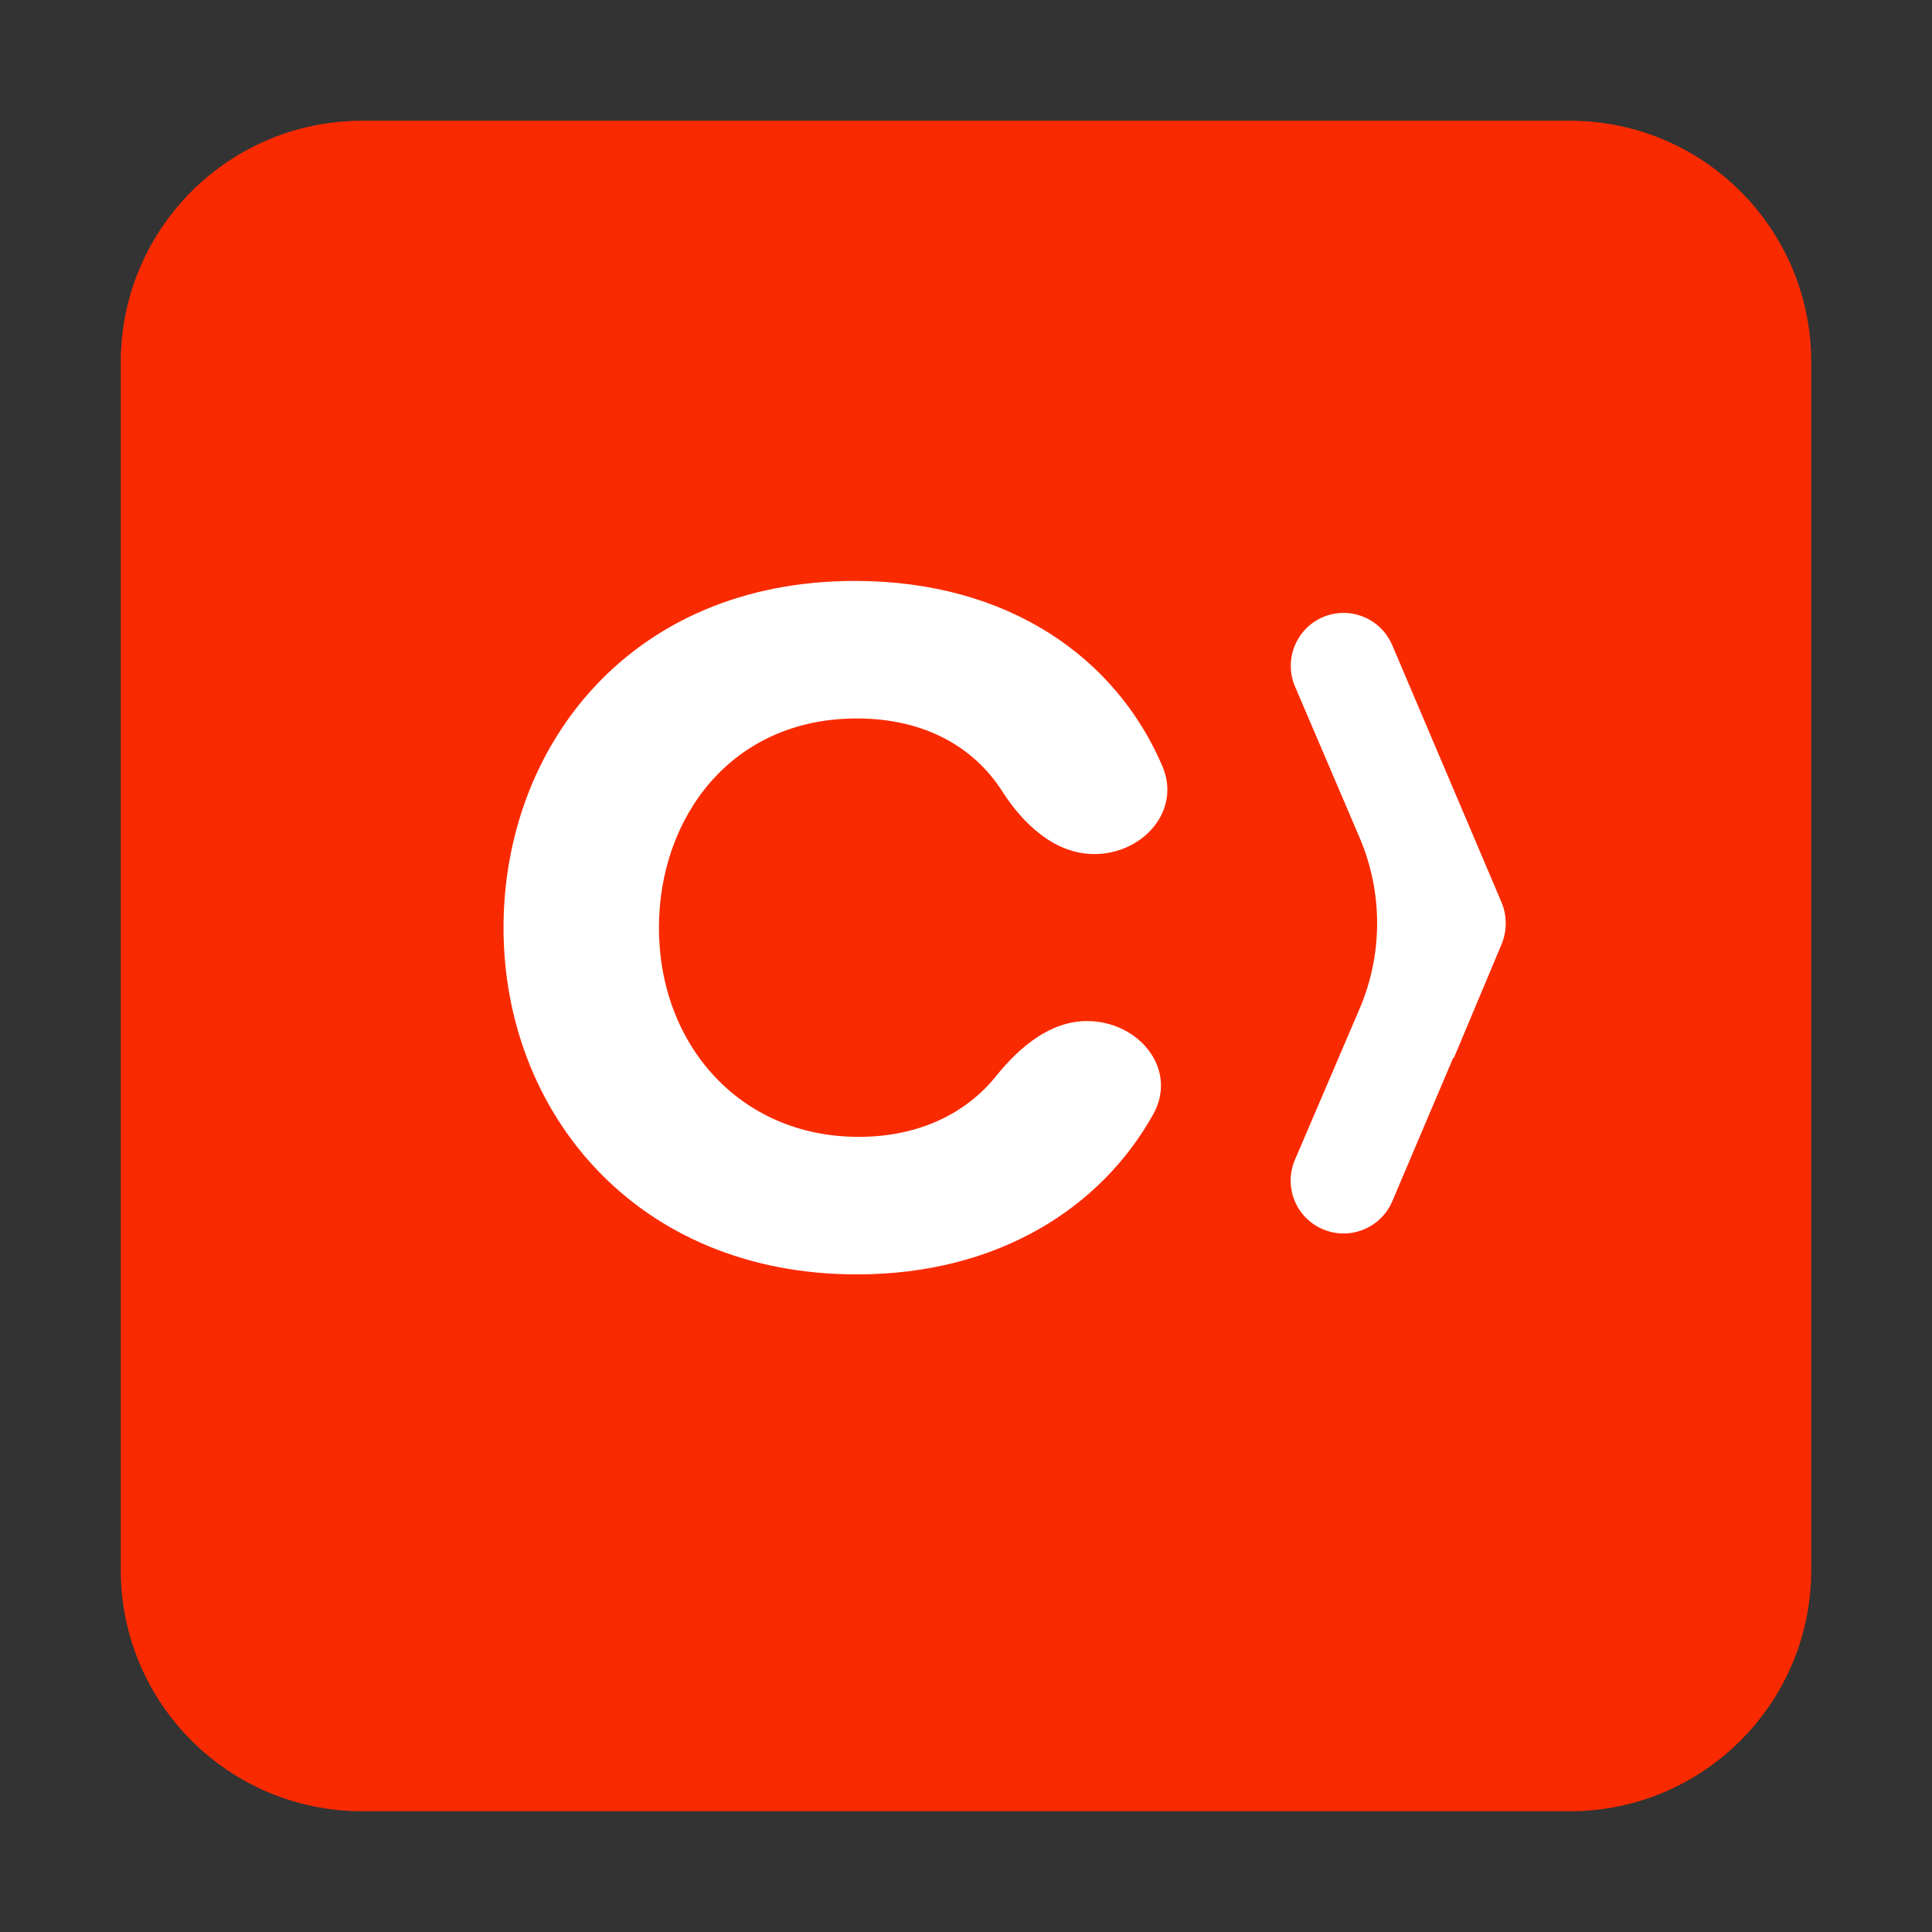 <svg width="16" height="16" viewBox="0 0 16 16" fill="none" xmlns="http://www.w3.org/2000/svg">
<rect x="0" y="0" width="16" height="16" fill="#333333" stroke="none"/>
<path d="M15 13C15 14.105 14.105 15 13 15H3C1.895 15 1 14.105 1 13V3C1 1.895 1.895 1 3 1H13C14.105 1 15 1.895 15 3V13Z" fill="#FA2A00"/>
<path d="M9.002 8.456C9.431 8.456 9.759 8.854 9.55 9.229C9.118 10.003 8.264 10.554 7.096 10.554C5.269 10.554 4.17 9.212 4.17 7.683C4.17 6.185 5.215 4.811 7.08 4.811C8.354 4.811 9.243 5.449 9.626 6.344C9.785 6.714 9.465 7.073 9.062 7.073V7.073C8.737 7.073 8.475 6.827 8.3 6.553C8.067 6.189 7.66 5.95 7.096 5.95C6.05 5.95 5.457 6.777 5.457 7.683C5.457 8.643 6.12 9.415 7.112 9.415C7.619 9.415 8.006 9.214 8.249 8.912C8.441 8.673 8.696 8.456 9.002 8.456V8.456ZM11.53 5.343C11.435 5.12 11.178 5.016 10.955 5.111V5.111C10.733 5.207 10.63 5.464 10.725 5.686L11.26 6.938C11.453 7.39 11.453 7.901 11.26 8.353L10.724 9.605C10.629 9.828 10.732 10.085 10.955 10.18V10.18C11.178 10.275 11.435 10.171 11.53 9.949L12.035 8.76C12.035 8.758 12.037 8.758 12.038 8.76V8.76C12.039 8.761 12.041 8.761 12.041 8.76L12.434 7.823C12.482 7.71 12.482 7.581 12.433 7.468L11.53 5.343Z" fill="white"/>
</svg>
